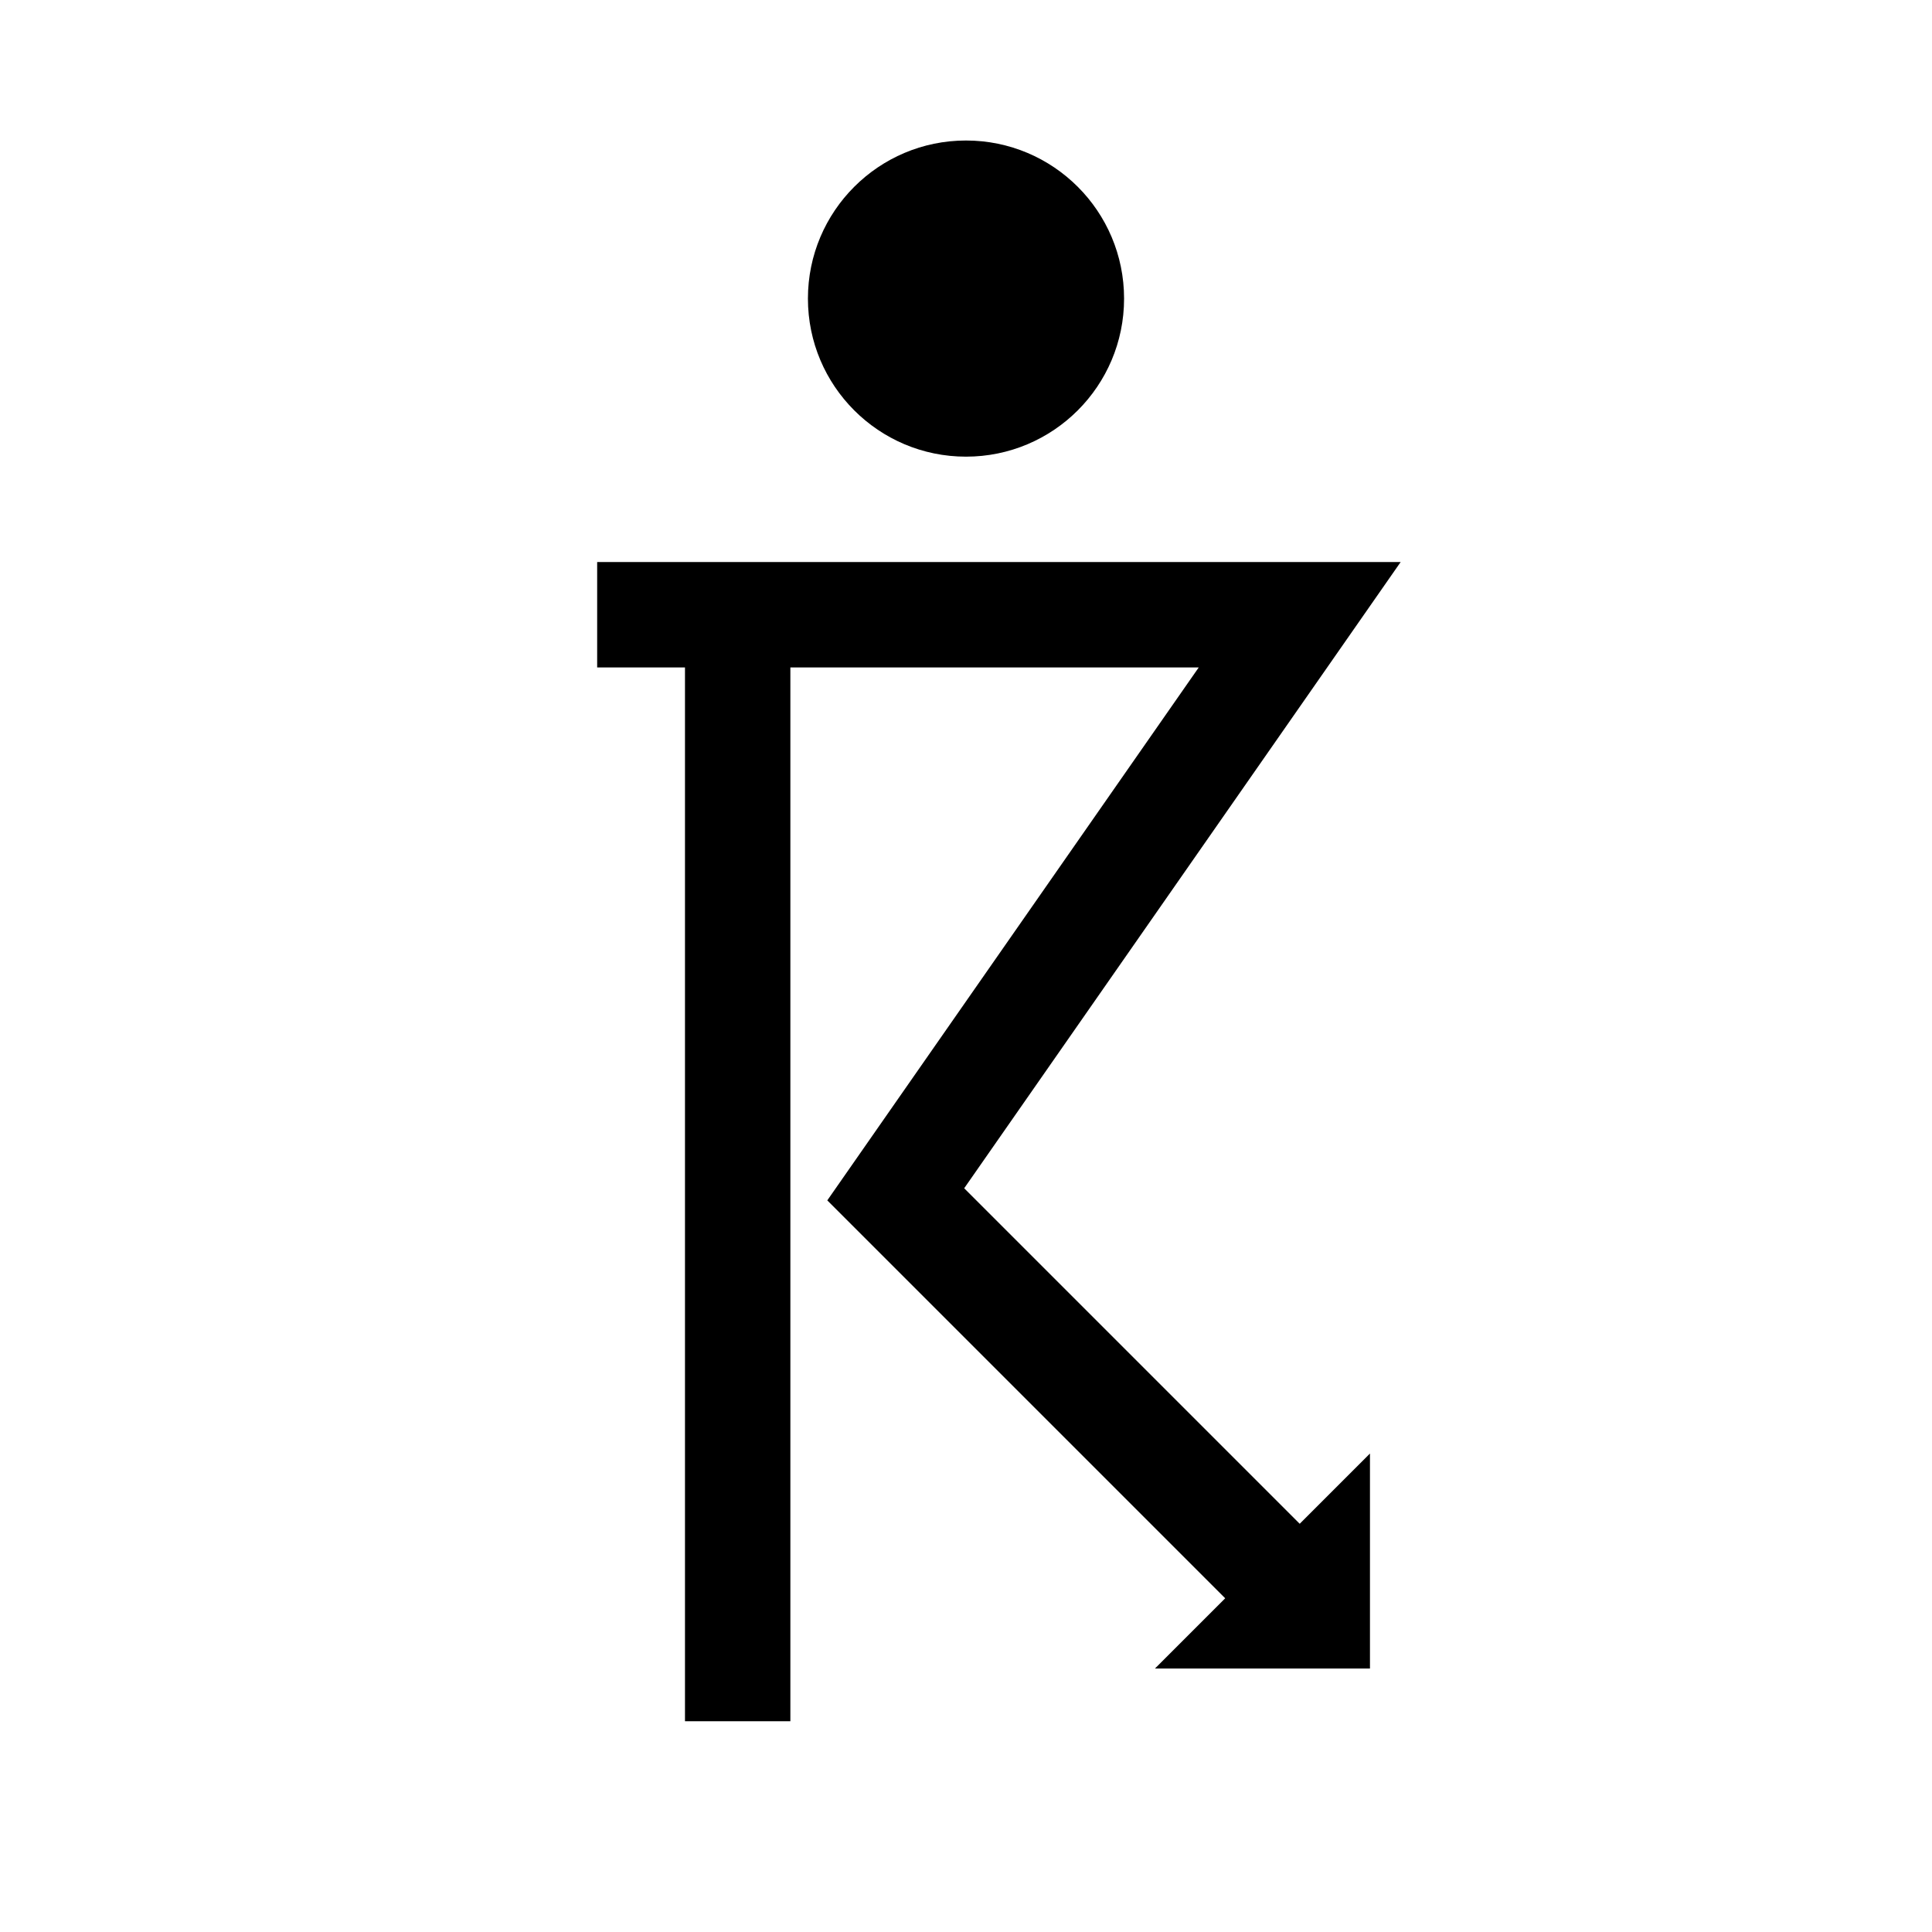 <?xml version='1.0' encoding='UTF-8'?>
<svg:svg xmlns:dc="http://purl.org/dc/elements/1.1/" xmlns:cc="http://creativecommons.org/ns#" xmlns:rdf="http://www.w3.org/1999/02/22-rdf-syntax-ns#" xmlns:svg="http://www.w3.org/2000/svg" version="1.1" width="55" height="55" viewBox="-27.5 -27.5 55 55" id="svg2">
  <svg:title>Present weather reported from a manned weather station: Thunderstorm, slight or moderate, without hail,*** but with rain at time of observation. *** Hail, small hail, snow pellets. French: grêle, grésil ou neige roulée</svg:title>
  <svg:desc>WMO international weather symbol: Precipitation at the station at the time of Showery precipitation, or precipitation with current or recent thunderstorm:Thunderstorm at time of observation: Present weather reported from a manned weather station: Thunderstorm, slight or moderate, without hail,*** but with rain at time of observation. *** Hail, small hail, snow pellets. French: grêle, grésil ou neige roulée</svg:desc>
  <svg:g id="ww_95">
    <svg:circle cx="0" cy="-19" r="4.5" id="circle6" style="fill:#000000"/>
    <svg:path d="m -10.5,-10 h 20 L -2,6.5 l 12,12" id="path8" style="fill:none;stroke:#000000;stroke-width:3"/>
    <svg:path d="M -6.5,-10 V 21.5" id="path10" style="fill:none;stroke:#000000;stroke-width:3"/>
    <svg:path d="m 9,18.5 h 1 v -1 z" id="path12" style="fill:#000000;stroke:#000000;stroke-width:3"/>
  </svg:g>
</svg:svg>
